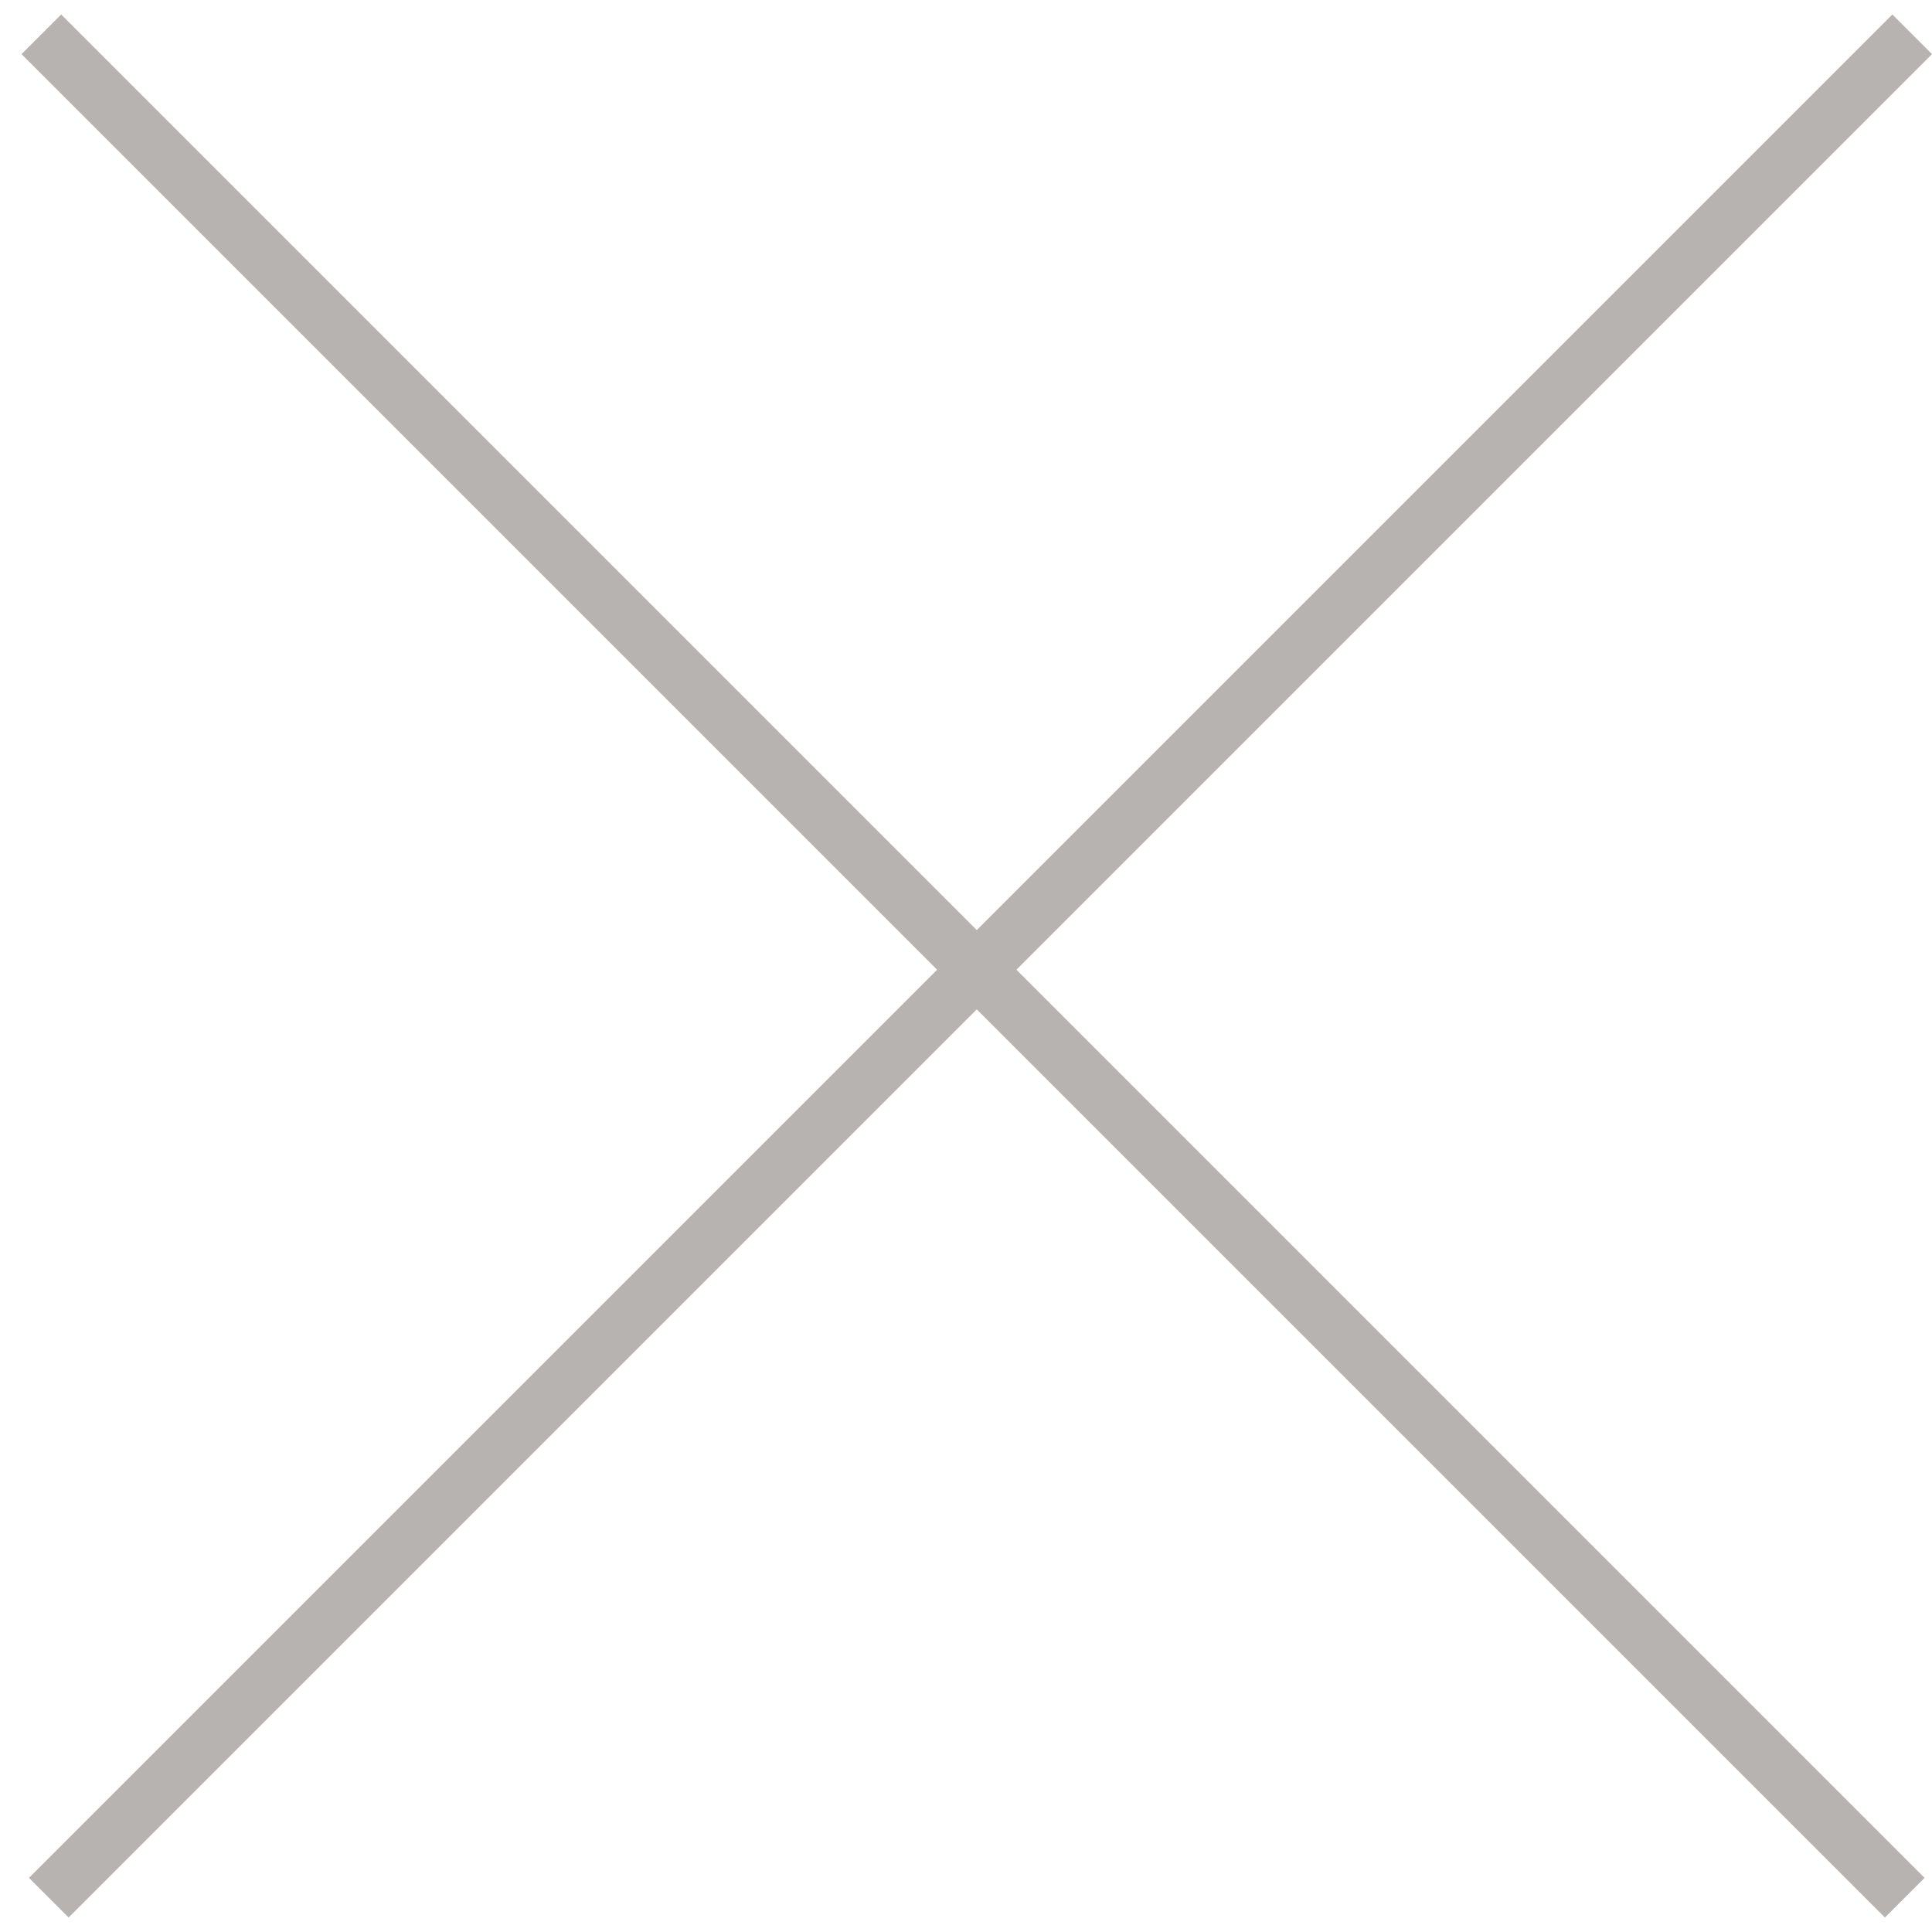 <svg width="44" height="44" viewBox="0 0 44 44" fill="none" xmlns="http://www.w3.org/2000/svg">
<path d="M42.927 43.67L0.49 1.233L1.393 0.33L43.83 42.767L42.927 43.67Z" fill="#B6B3B1"/>
<path d="M1.563 43.67L44 1.233L43.097 0.33L0.66 42.767L1.563 43.67Z" fill="#B6B3B1"/>
</svg>
